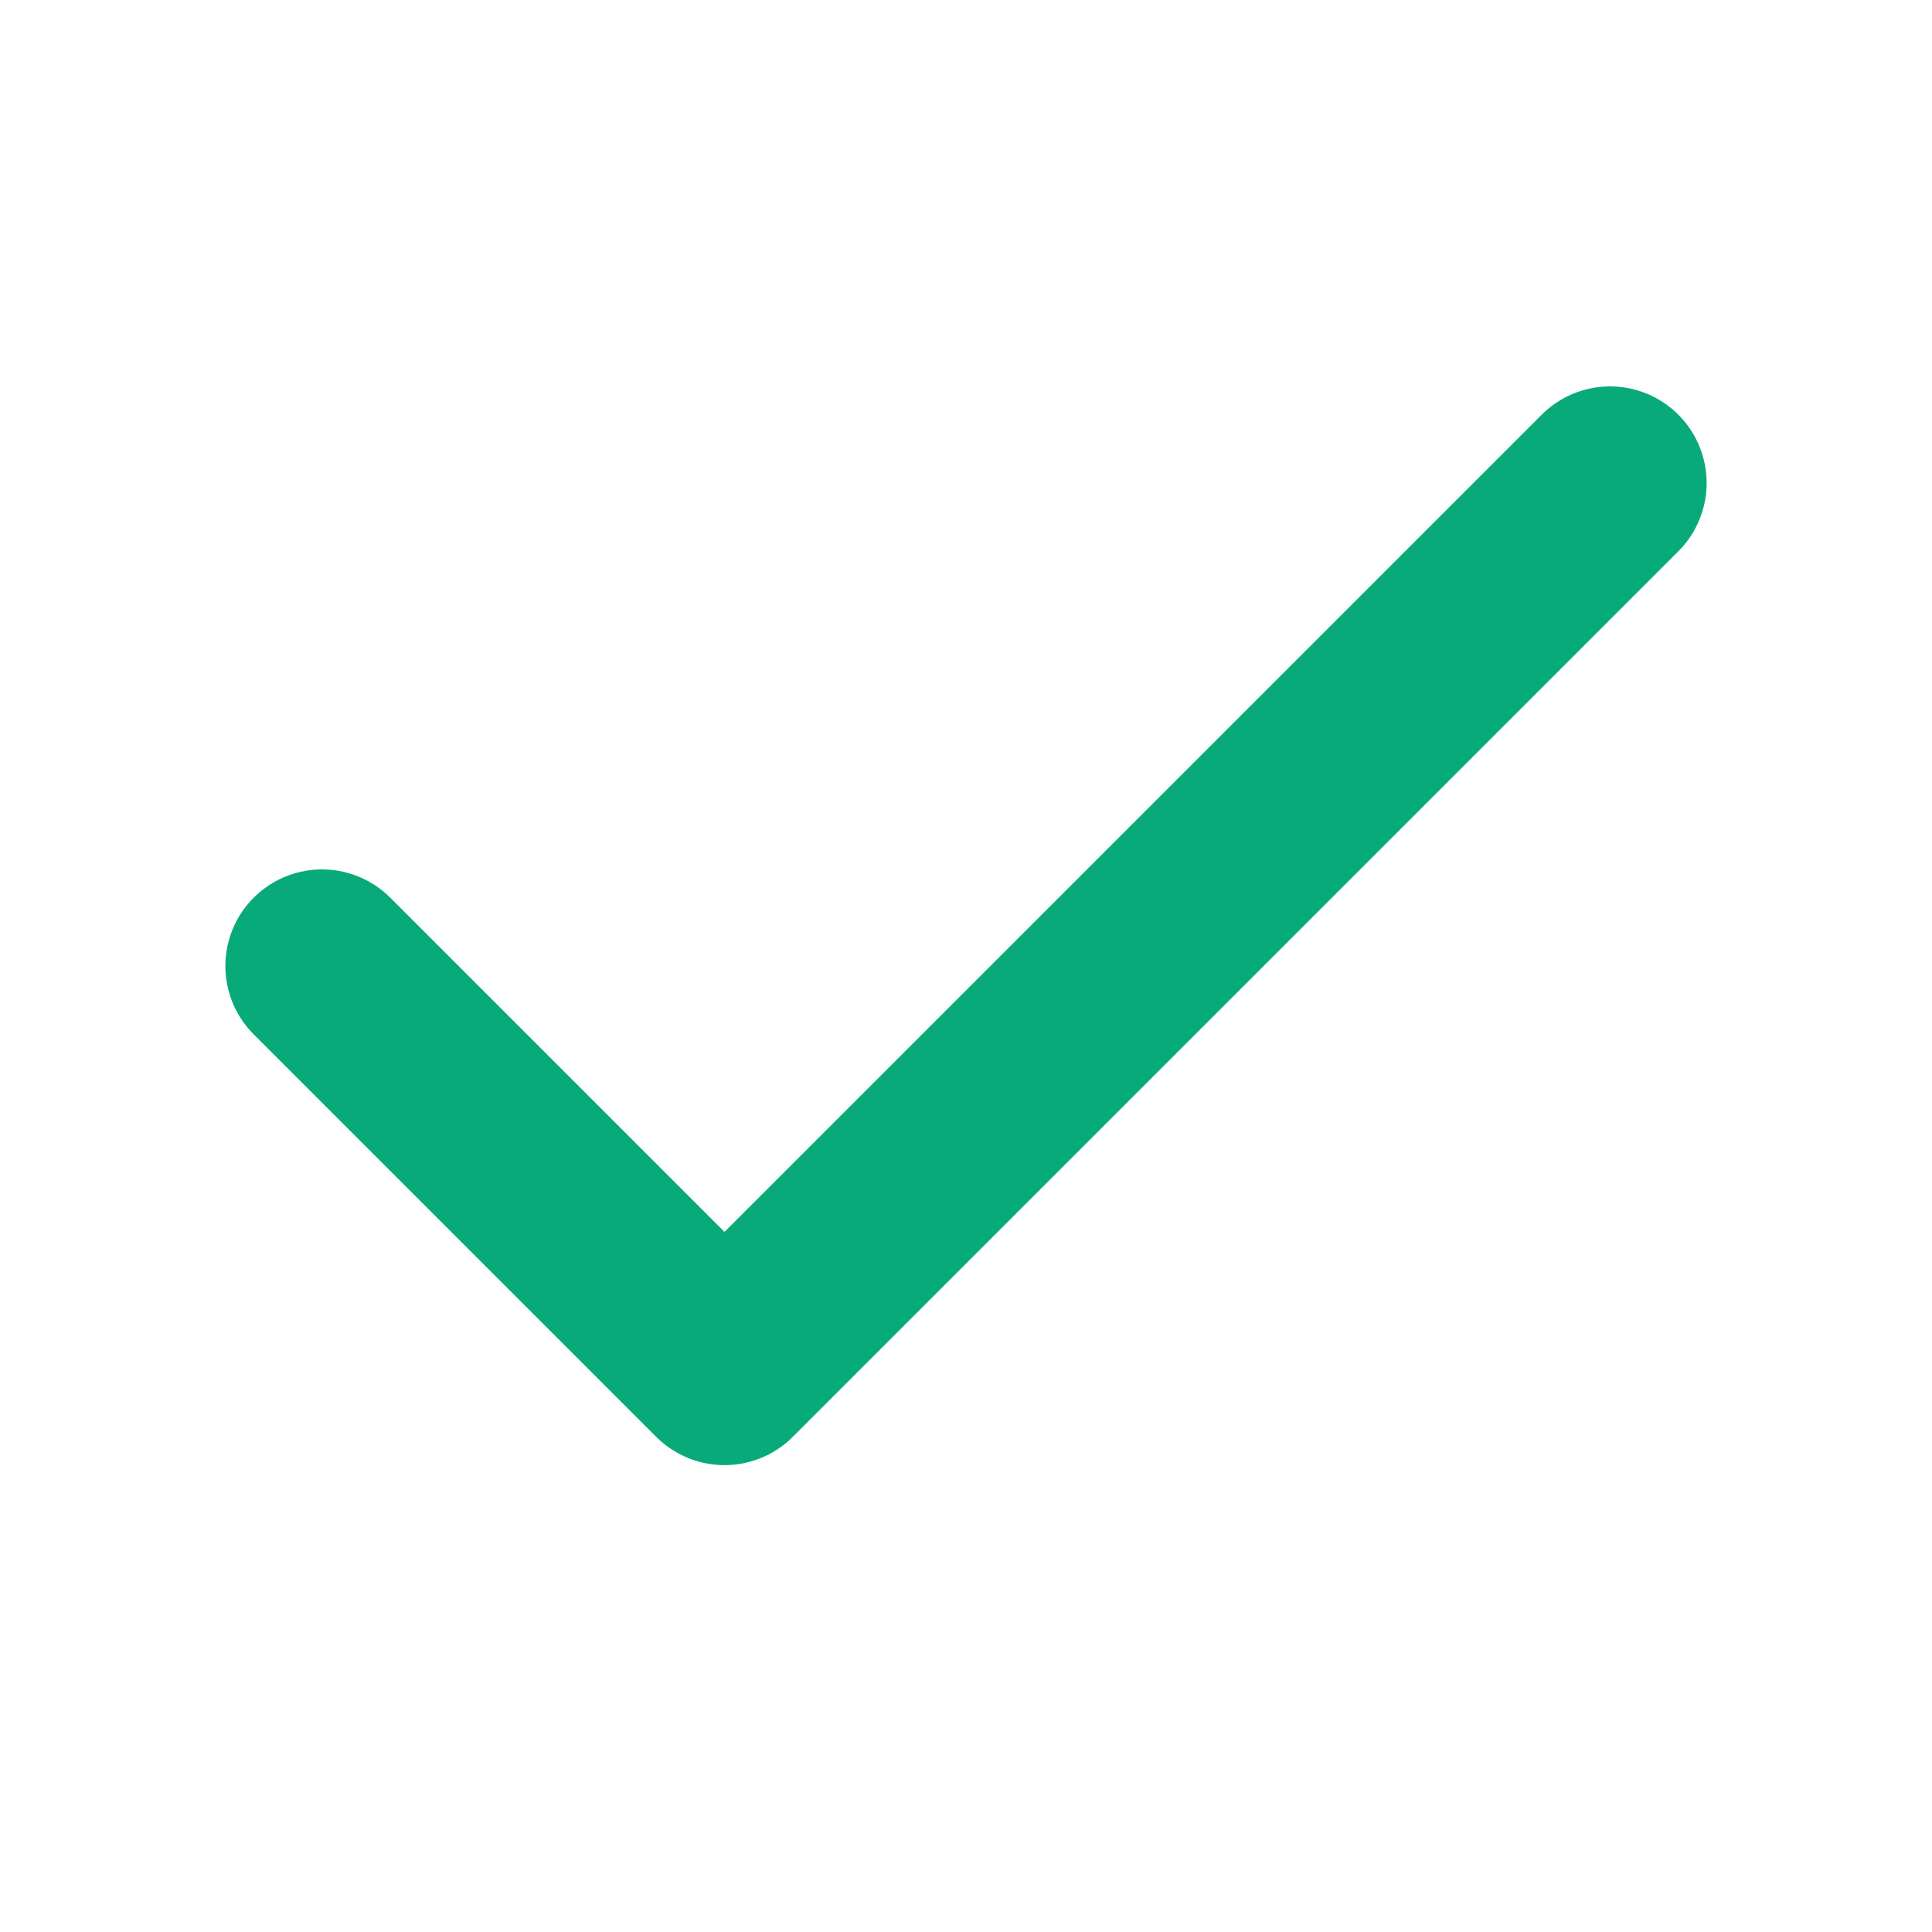 <svg xmlns="http://www.w3.org/2000/svg" width="20" height="20" fill="none" viewBox="0 0 20 20"><path stroke="#09AA79" stroke-linecap="round" stroke-linejoin="round" stroke-width="2" d="M16.667 5 7.5 14.167 3.333 10"/></svg>